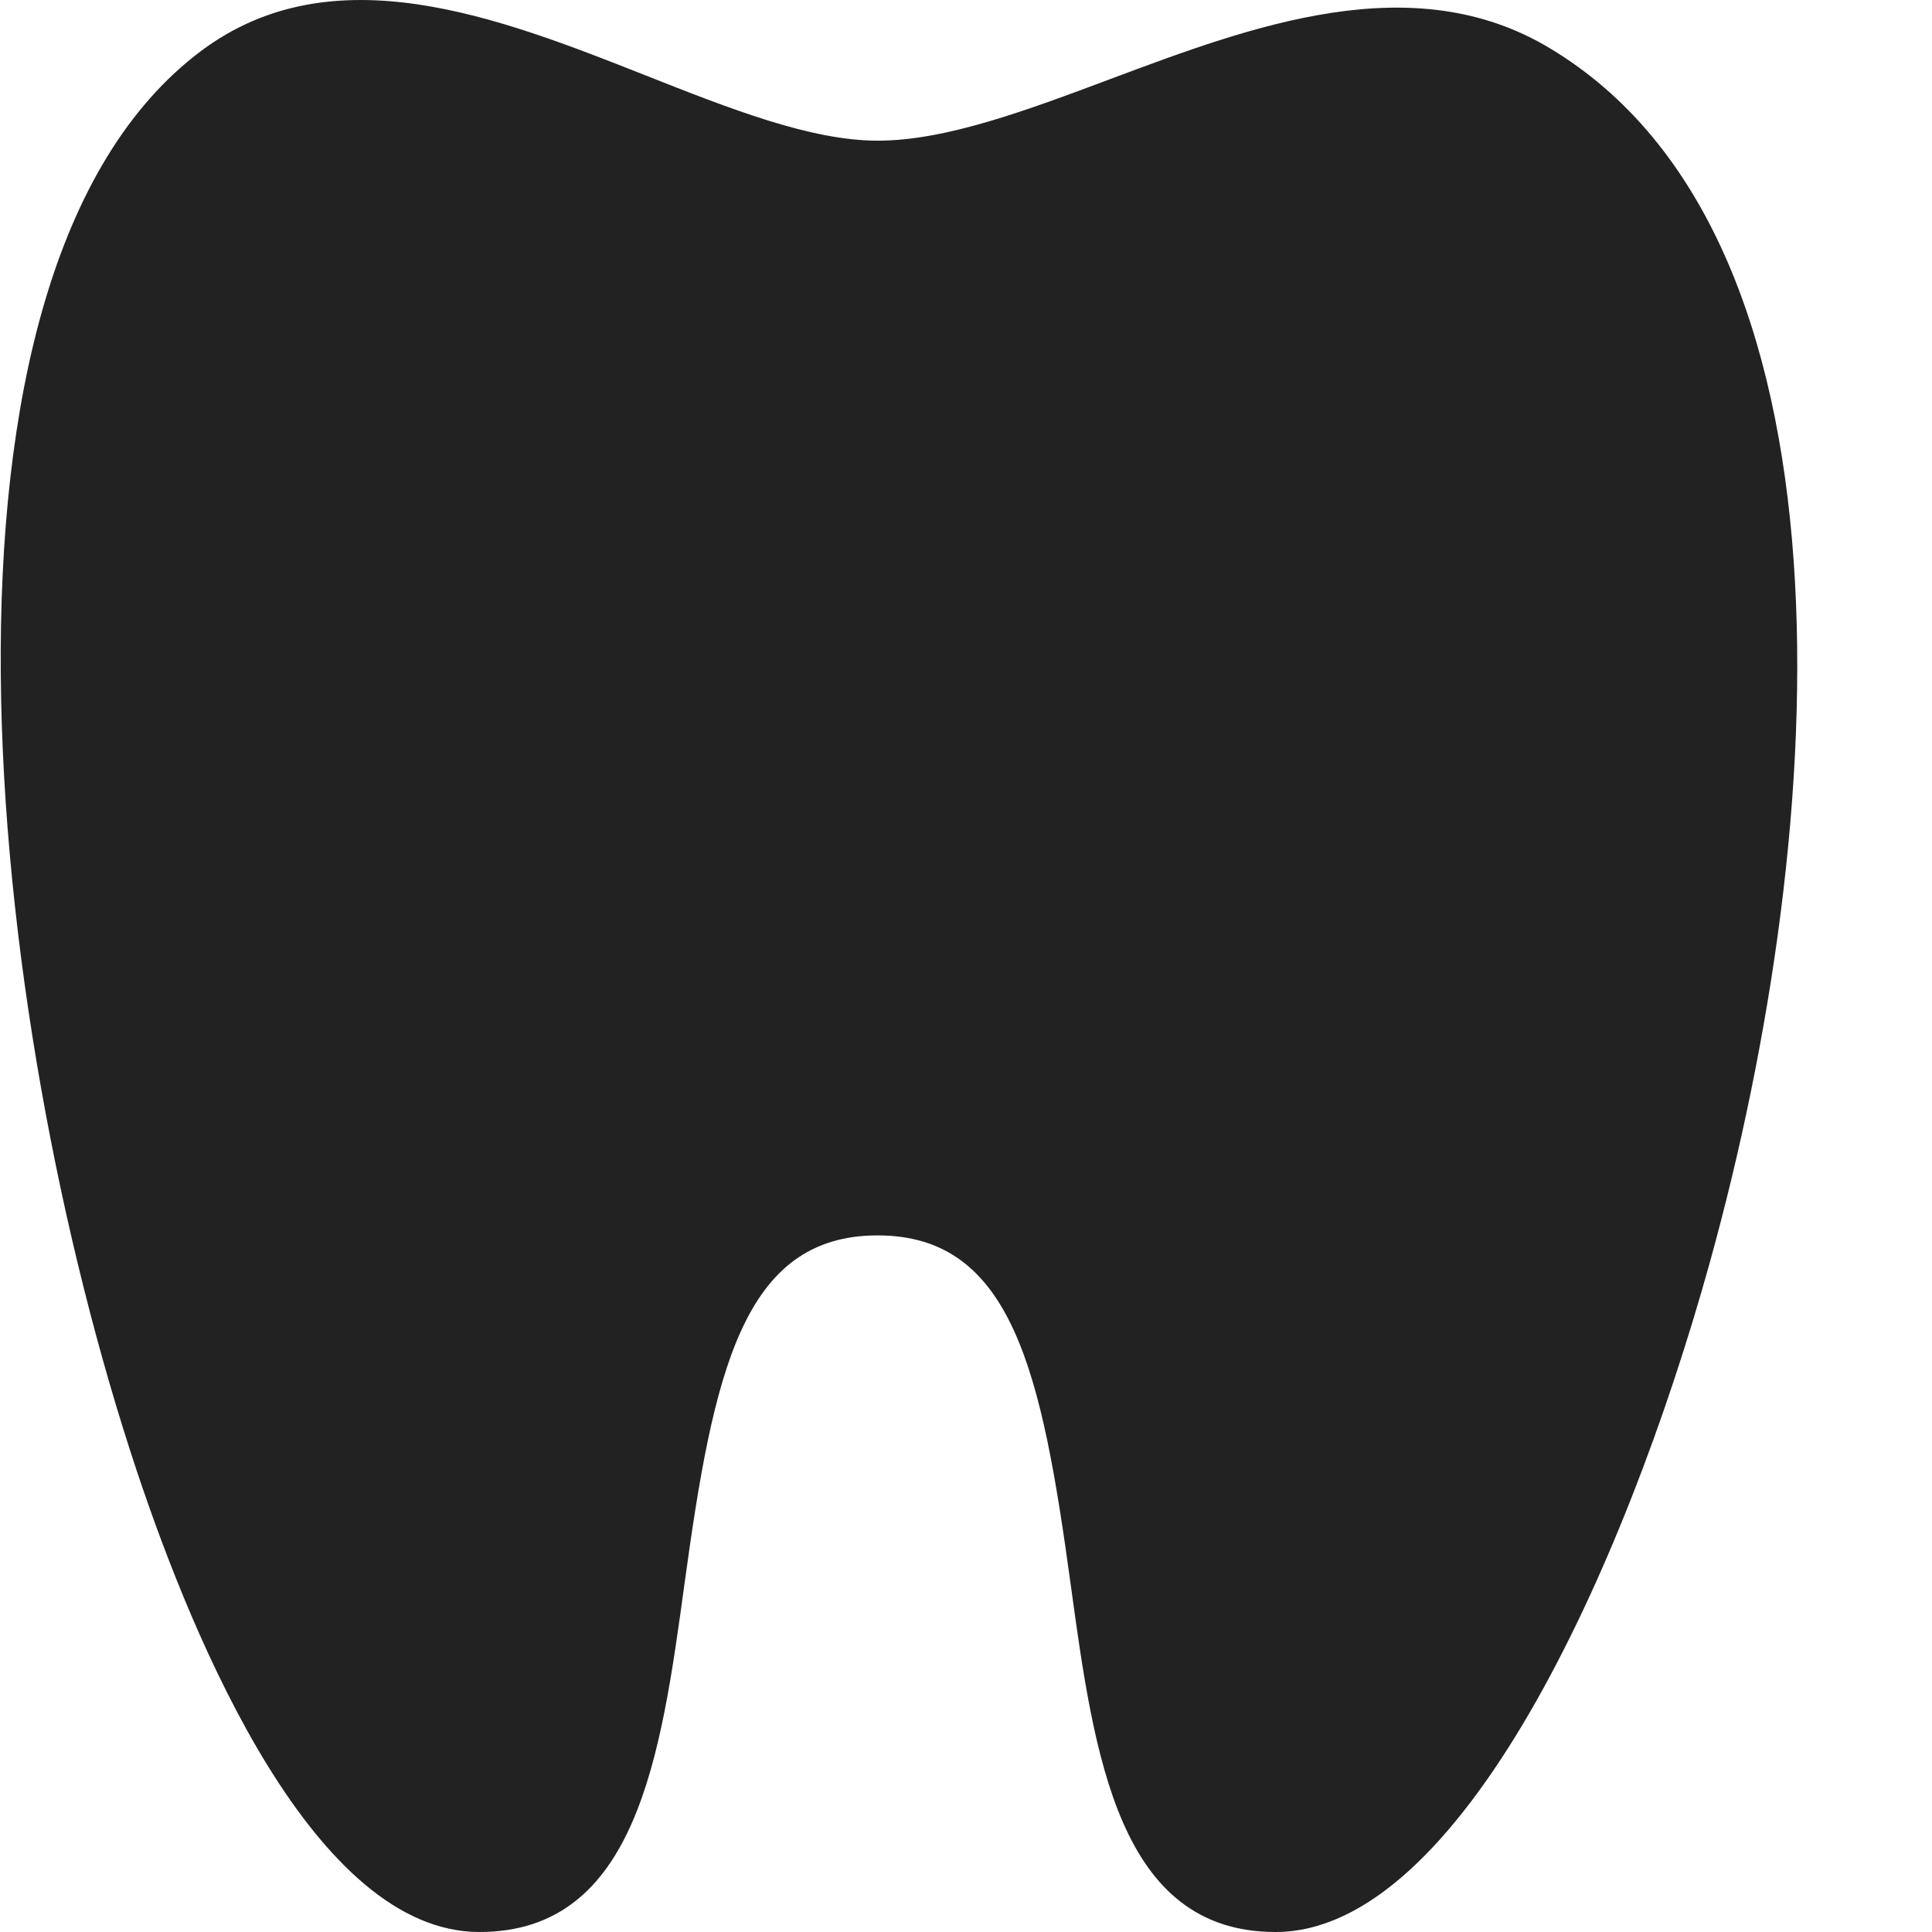 <svg width="16" height="16" viewBox="0 0 16 16" fill="none" xmlns="http://www.w3.org/2000/svg">
<g clip-path="url(#clip0_1353_221)">
<path d="M12.836 0.4C11.7 -0.284 10.37 0.215 9.197 0.654C8.495 0.917 7.832 1.165 7.268 1.165C6.715 1.165 6.048 0.902 5.343 0.623C4.13 0.144 2.757 -0.396 1.664 0.423C-0.792 2.265 -0.124 8.412 1.135 12.188C1.61 13.611 2.608 16 3.971 16C5.274 16 5.474 14.537 5.668 13.122C5.907 11.375 6.147 10.231 7.268 10.231C8.388 10.231 8.628 11.375 8.867 13.122C9.061 14.537 9.261 16 10.564 16C12.084 16 13.45 13.013 14.16 10.455C15.175 6.792 15.437 1.96 12.836 0.4V0.4Z" fill="#222222"/>
</g>
<defs>
<clipPath id="clip0_1353_221">
<rect width="16" height="16" fill="white"/>
</clipPath>
</defs>
</svg>
